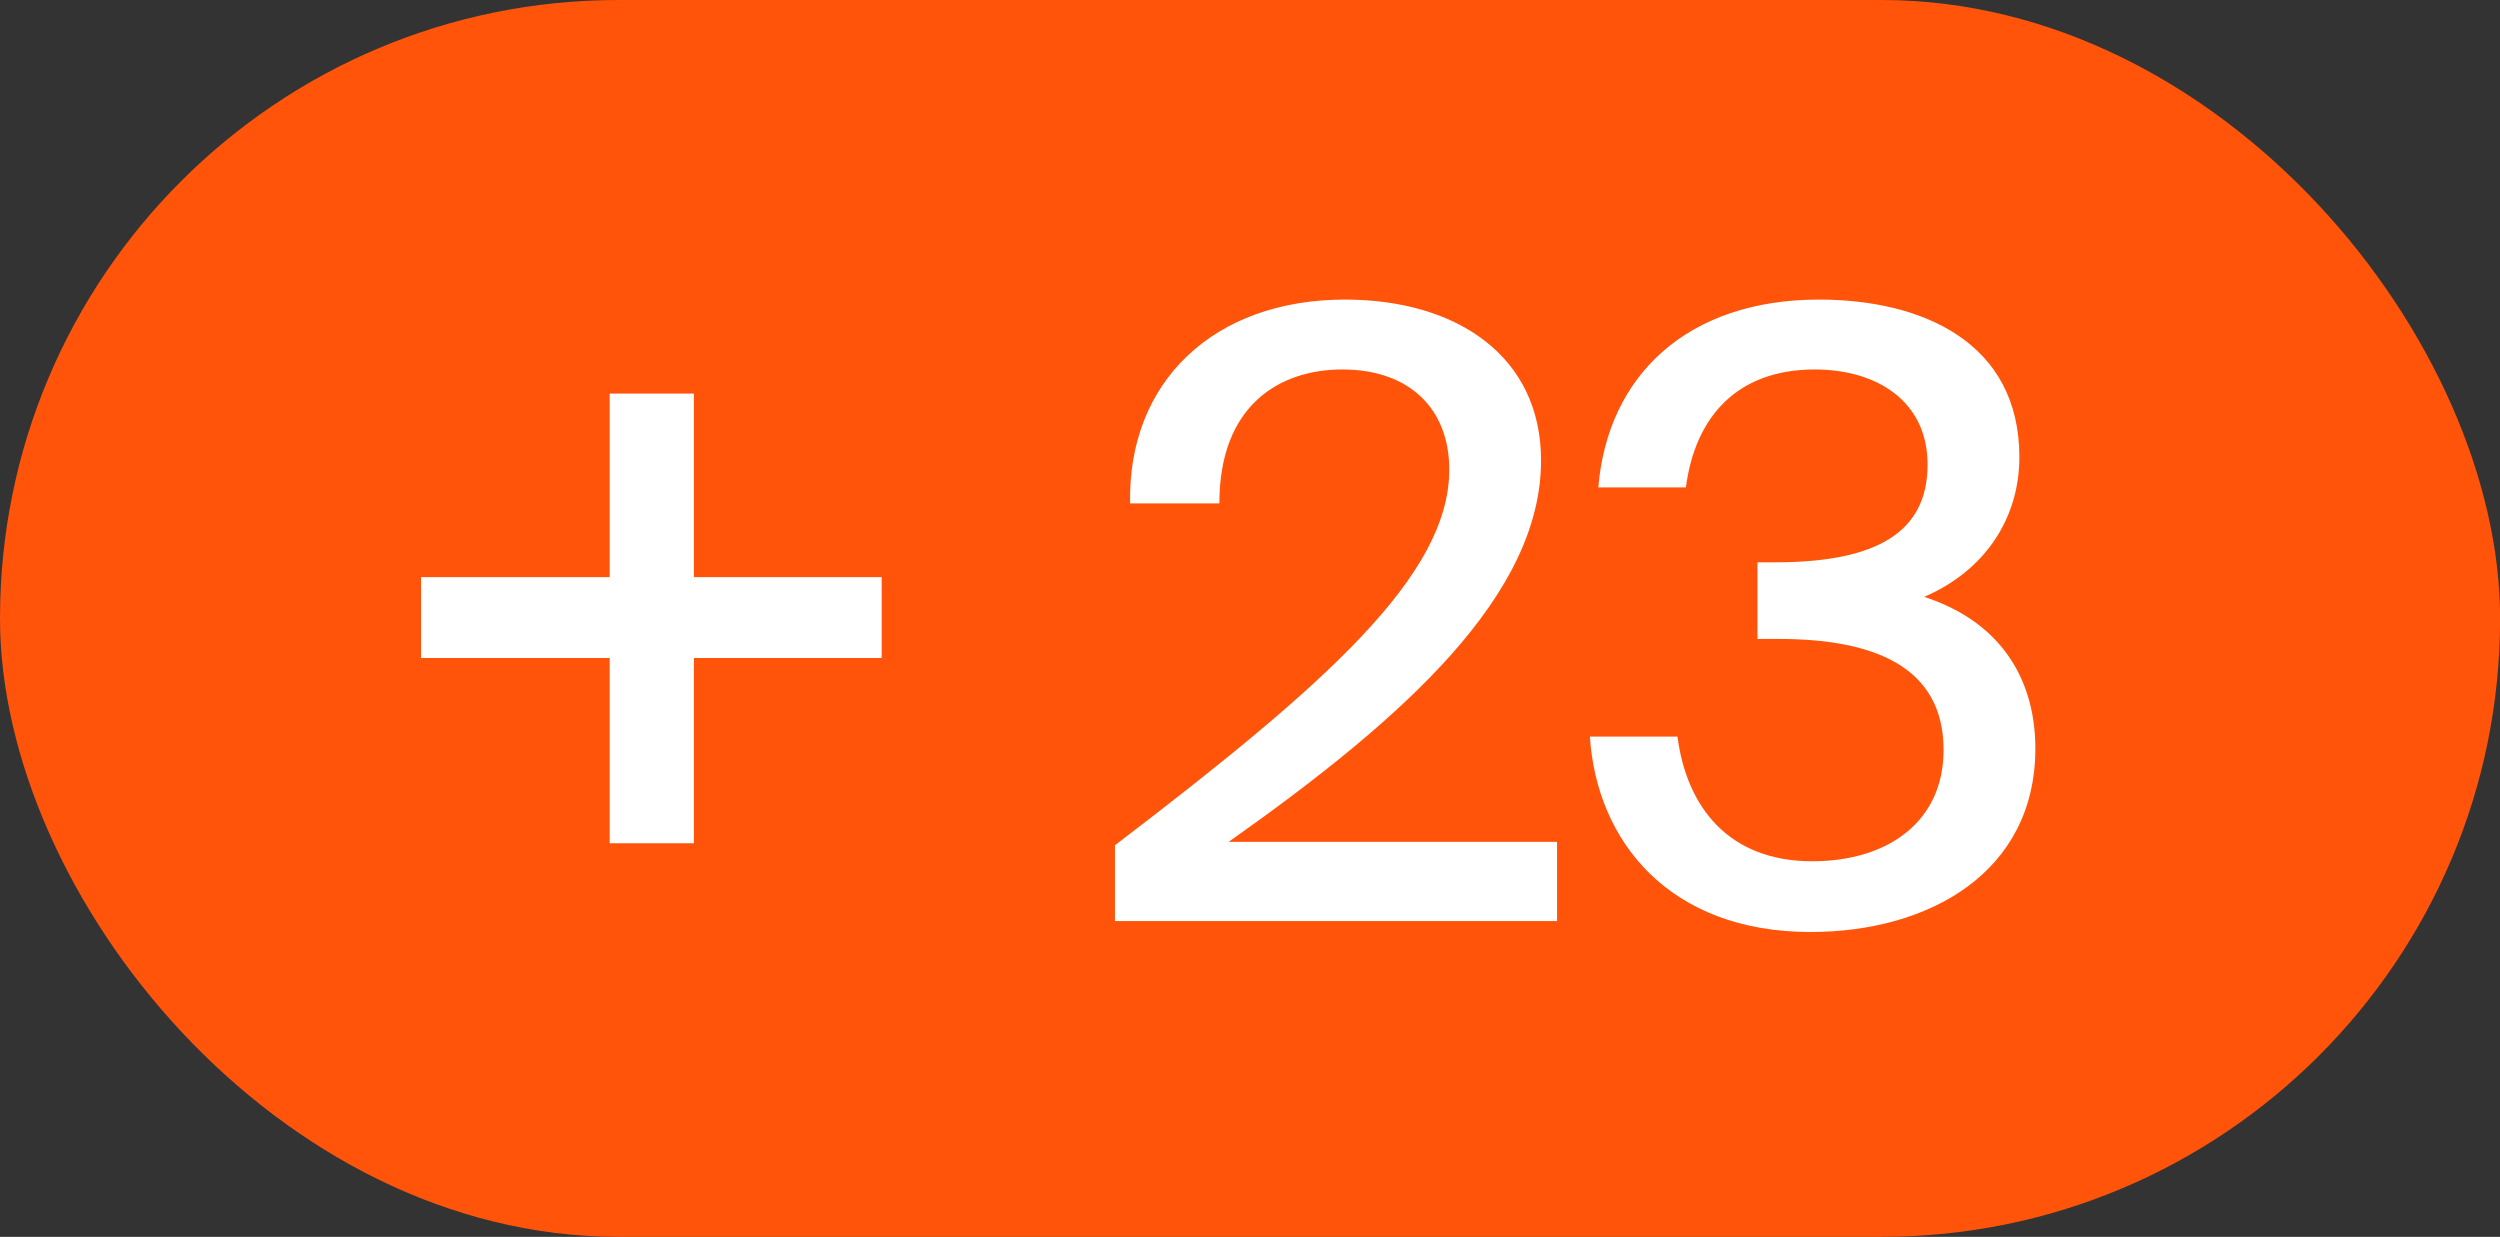 <svg width="190" height="94" viewBox="0 0 190 94" fill="none" xmlns="http://www.w3.org/2000/svg">
<rect x="0" y="0" width="190" height="94" fill="#333333" stroke="none"/>
<rect width="190.008" height="94" rx="47" fill="#FF540A"/>
<path d="M52.736 64.088H46.336V50.008L32 50.008V43.864H46.336L46.336 29.912H52.736V43.864L67.008 43.864V50.008L52.736 50.008V64.088Z" fill="white"/>
<path d="M102.208 22.768C110.784 22.768 117.12 27.12 117.12 34.992C117.12 45.168 106.88 54.448 93.376 63.984H118.336V70H84.736V64.24C100.672 52.08 110.144 43.76 110.144 35.696C110.144 31.024 107.072 28.08 102.016 28.08C97.28 28.08 92.672 30.768 92.672 38.256H85.888C85.696 28.976 92.288 22.768 102.208 22.768ZM137.728 65.456C143.552 65.456 147.712 62.384 147.712 57.008C147.712 50.608 142.336 48.56 135.168 48.56H133.568V42.736H134.912C142.656 42.736 146.496 40.432 146.496 35.312C146.496 30.448 142.592 28.08 137.92 28.08C132.032 28.08 128.832 31.664 128.128 37.04H121.472C122.176 28.528 128.256 22.768 138.24 22.768C146.112 22.768 153.472 26.032 153.472 34.736C153.472 39.408 150.848 43.376 146.24 45.36C152.512 47.408 154.688 52.144 154.688 56.88C154.688 66.288 146.624 70.832 137.6 70.832C126.848 70.832 121.344 63.92 120.832 55.984H127.488C128.192 61.36 131.392 65.456 137.728 65.456Z" fill="white"/>
</svg>
